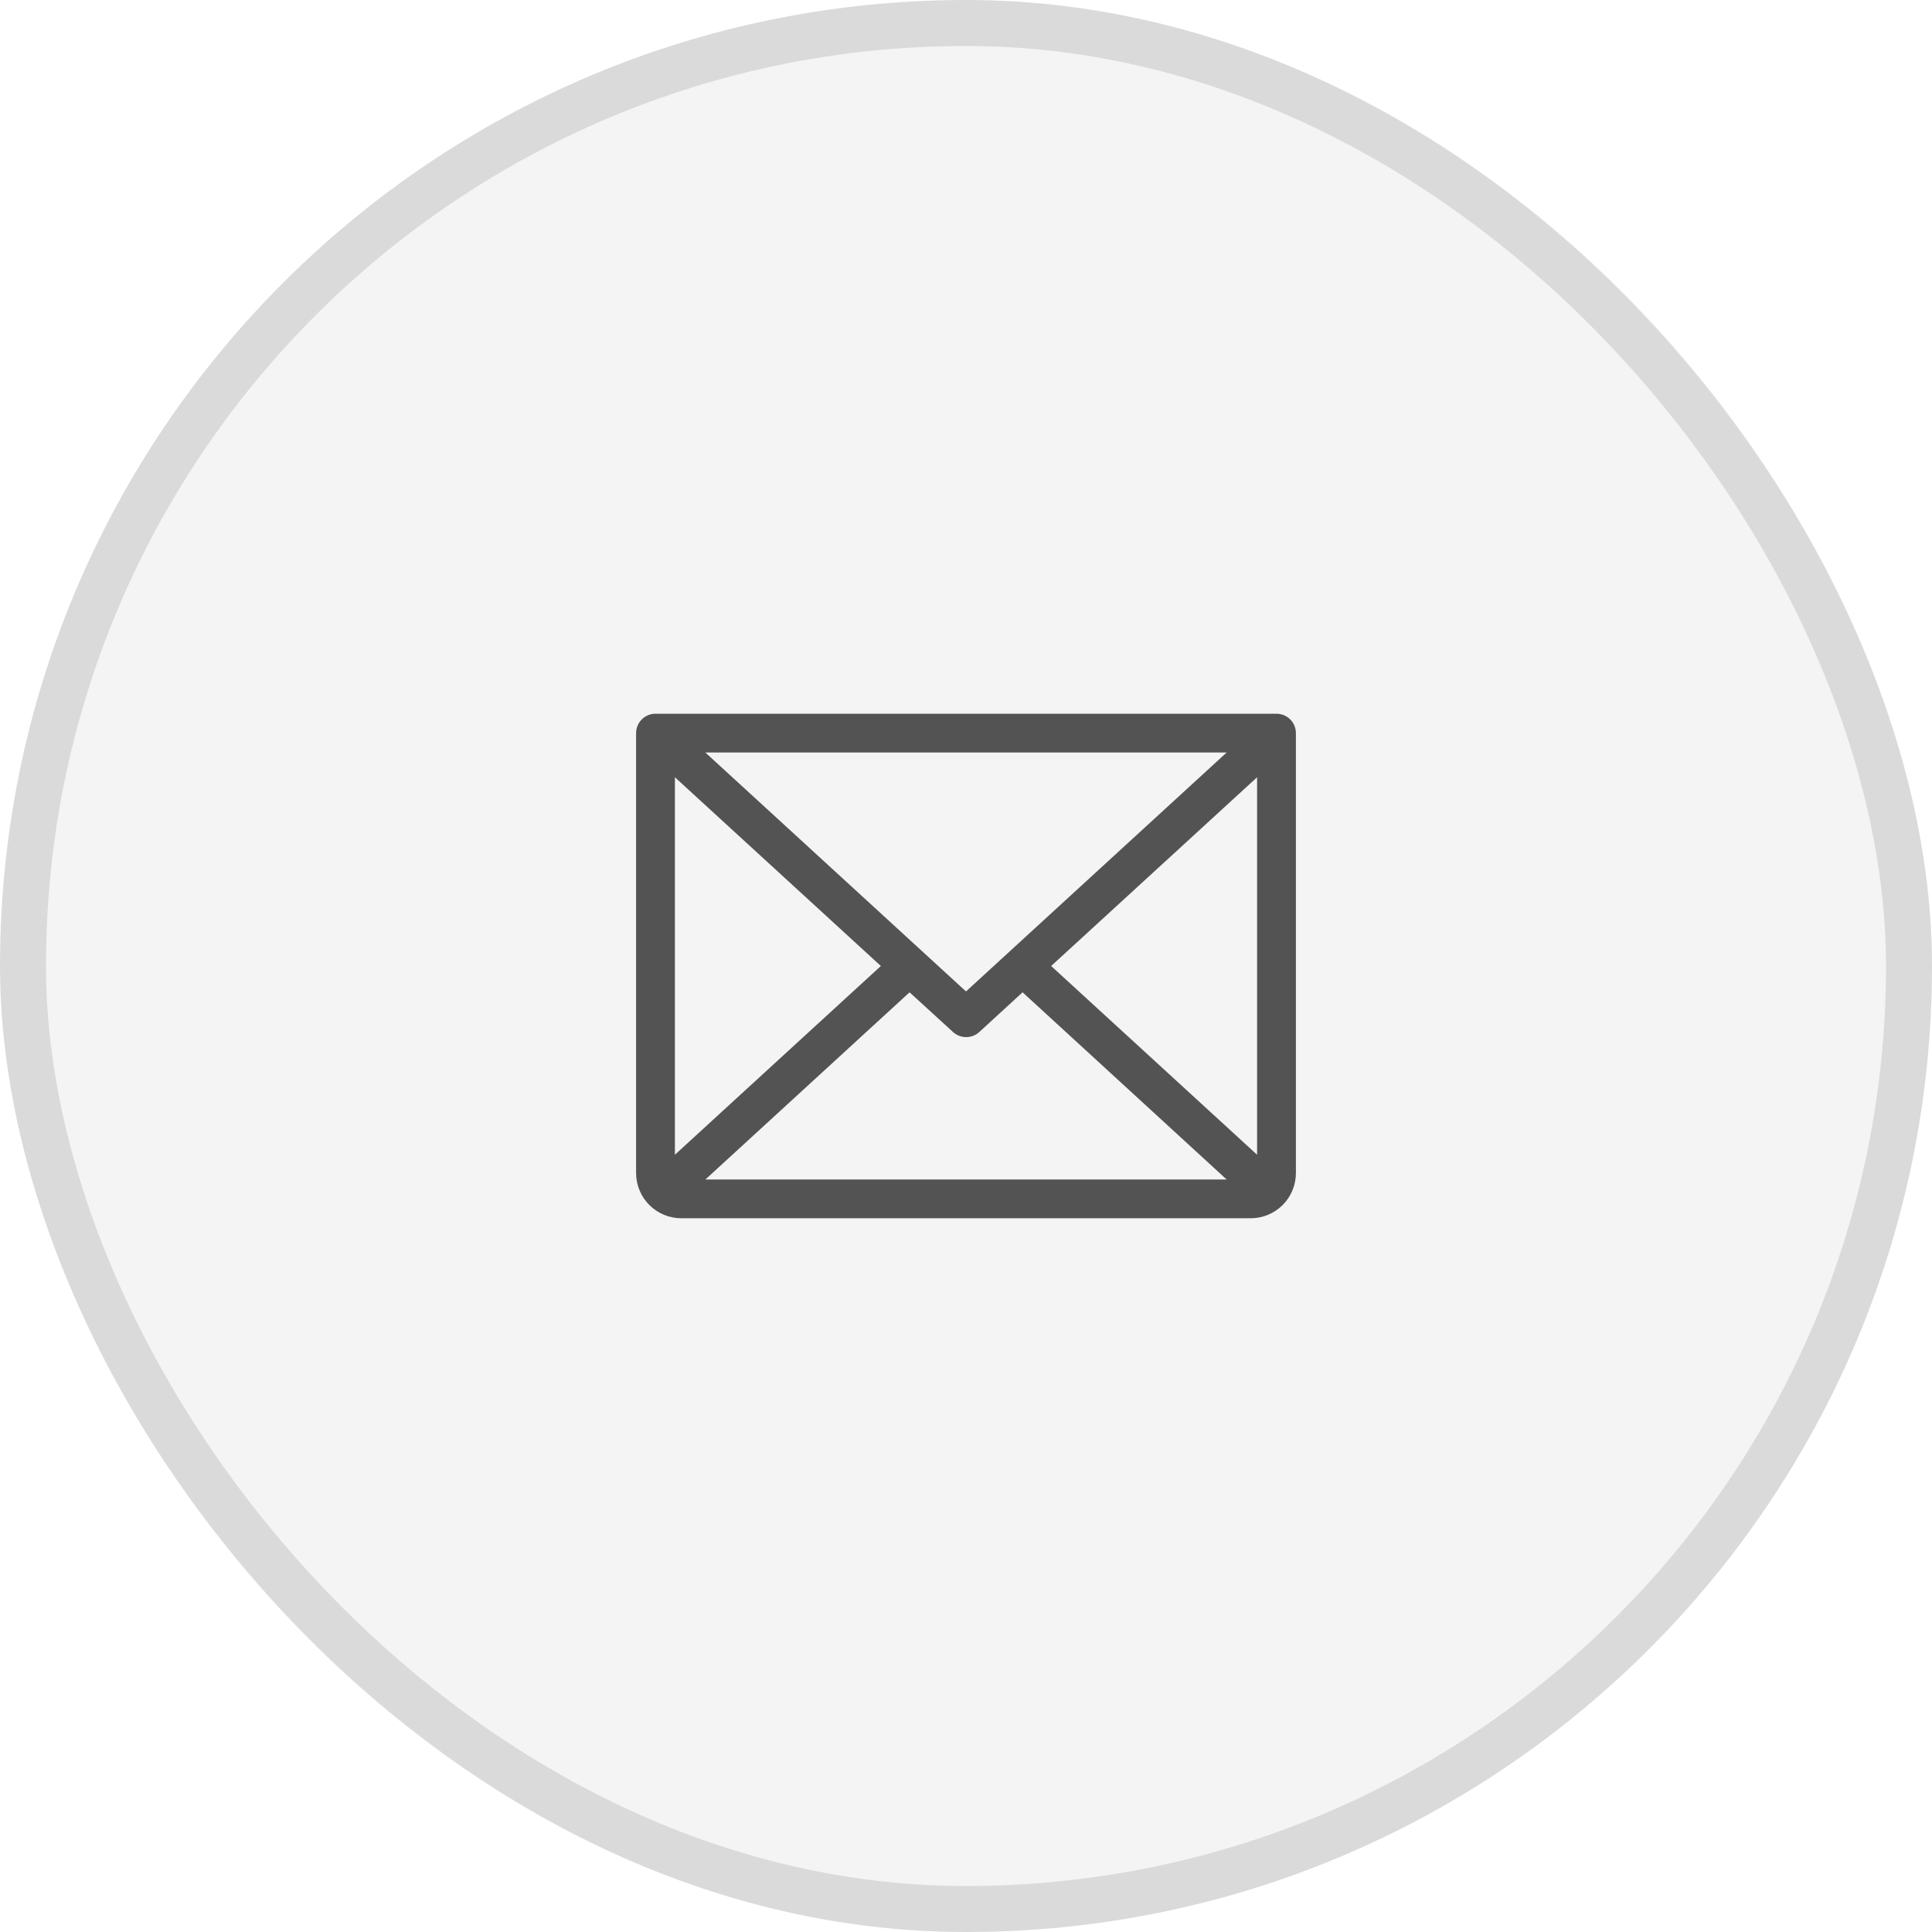 <svg width="42" height="42" viewBox="0 0 42 42" fill="none" xmlns="http://www.w3.org/2000/svg">
<rect width="42" height="42" rx="21" fill="#1E1E1E" fill-opacity="0.05"/>
<path d="M27.75 15.516H14.25C14.138 15.516 14.031 15.56 13.952 15.639C13.873 15.718 13.828 15.826 13.828 15.938V25.5C13.828 25.761 13.932 26.012 14.116 26.196C14.301 26.381 14.551 26.484 14.812 26.484H27.188C27.449 26.484 27.699 26.381 27.884 26.196C28.068 26.012 28.172 25.761 28.172 25.5V15.938C28.172 15.826 28.127 15.718 28.048 15.639C27.969 15.56 27.862 15.516 27.75 15.516ZM21 21.553L15.334 16.359H26.666L21 21.553ZM19.149 21L14.672 25.103V16.897L19.149 21ZM19.773 21.572L20.719 22.436C20.797 22.507 20.898 22.546 21.003 22.546C21.109 22.546 21.21 22.507 21.288 22.436L22.23 21.572L26.666 25.641H15.335L19.773 21.572ZM22.851 21L27.328 16.897V25.103L22.851 21Z" fill="#1E1E1E" fill-opacity="0.75"/>
<rect x="0.5" y="0.5" width="41" height="41" rx="20.5" stroke="#1E1E1E" stroke-opacity="0.12"/>
</svg>
